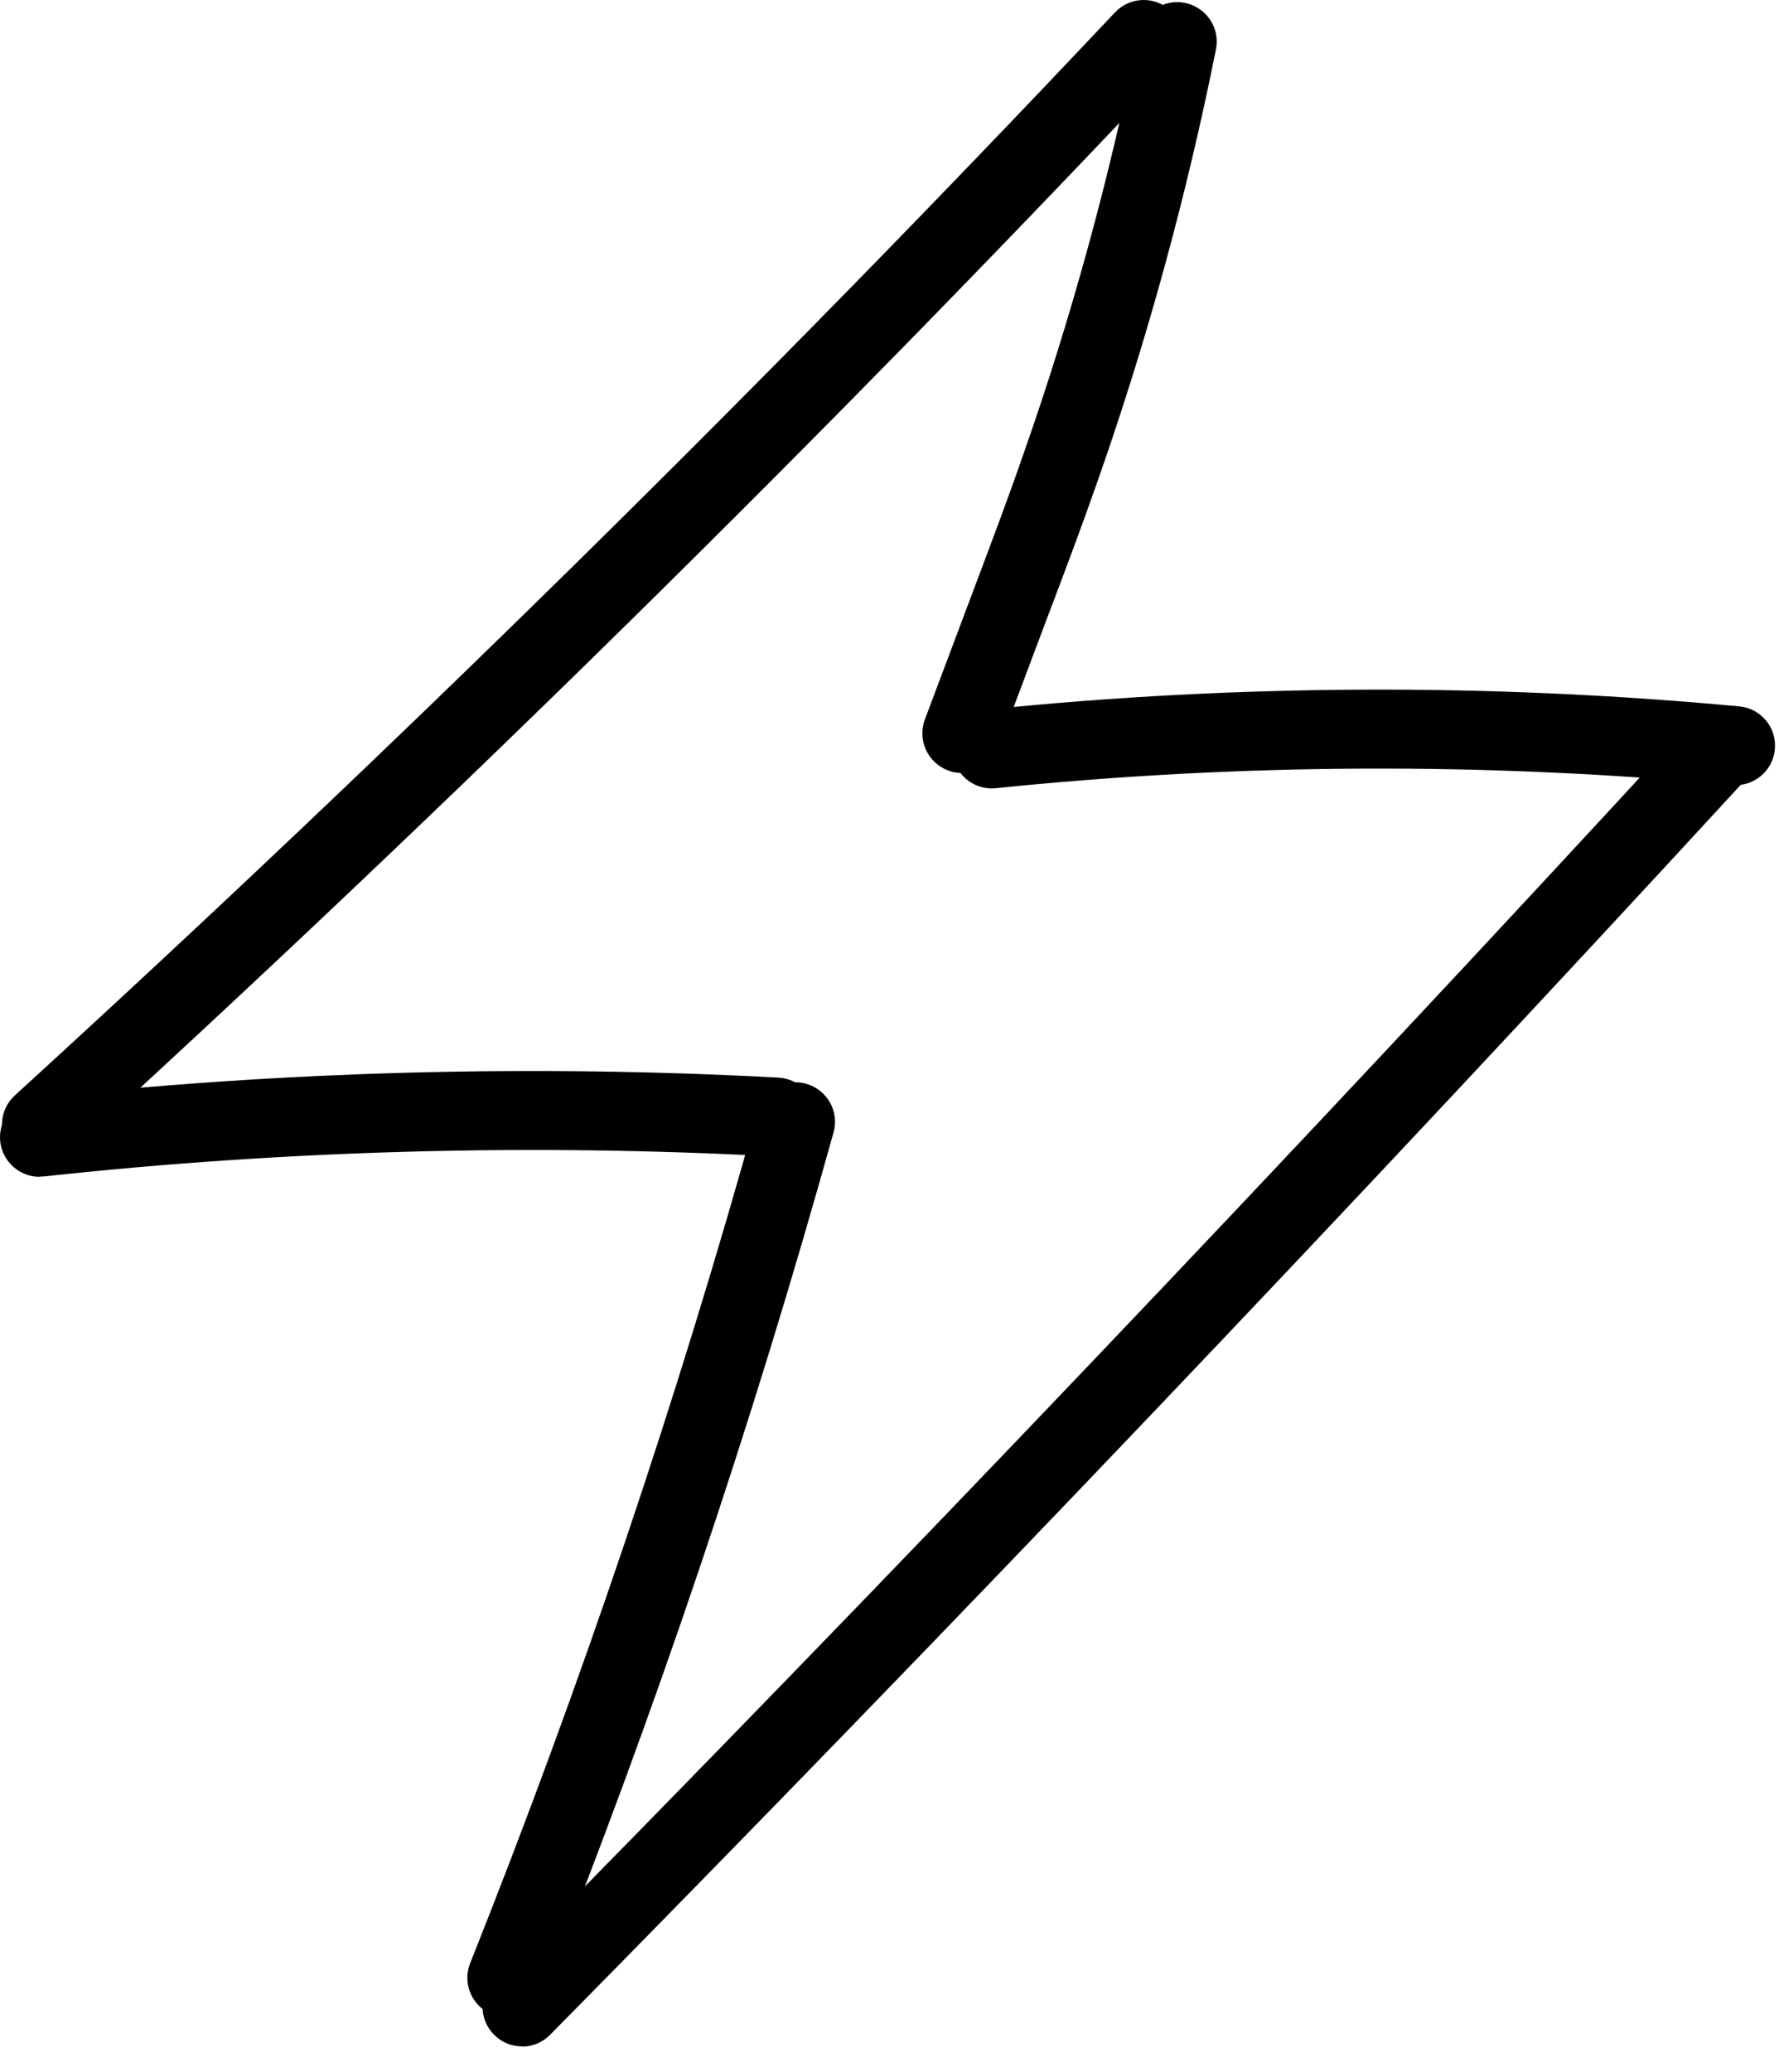 <?xml version="1.0" encoding="UTF-8"?> <svg xmlns="http://www.w3.org/2000/svg" width="61" height="71" viewBox="0 0 61 71" fill="none"> <path d="M1.424 39.895C1.059 39.895 0.693 39.746 0.422 39.454C-0.08 38.899 -0.046 38.045 0.51 37.537C13.492 25.69 26.184 13.206 38.232 0.424C38.747 -0.118 39.601 -0.145 40.15 0.37C40.692 0.885 40.719 1.738 40.204 2.287C28.108 15.116 15.363 27.654 2.332 39.549C2.075 39.786 1.743 39.901 1.418 39.901L1.424 39.895Z" fill="black"></path> <path d="M32.98 26.489C32.824 26.489 32.662 26.462 32.506 26.401C31.808 26.137 31.449 25.358 31.713 24.654L33.4 20.169C33.97 18.652 34.566 17.081 35.108 15.516C36.748 10.842 38.069 6.012 39.038 1.162C39.187 0.431 39.899 -0.05 40.63 0.099C41.362 0.248 41.843 0.959 41.694 1.691C40.698 6.669 39.343 11.621 37.663 16.41C37.107 18.002 36.511 19.587 35.928 21.118L34.241 25.602C34.037 26.144 33.522 26.483 32.974 26.483L32.98 26.489Z" fill="black"></path> <path d="M34.004 27.018C33.319 27.018 32.73 26.496 32.655 25.799C32.581 25.053 33.123 24.39 33.868 24.315C42.413 23.441 51.086 23.407 59.637 24.207C60.383 24.274 60.932 24.938 60.857 25.683C60.789 26.428 60.125 26.97 59.38 26.903C50.998 26.117 42.508 26.151 34.139 27.011C34.092 27.011 34.044 27.018 33.997 27.018H34.004Z" fill="black"></path> <path d="M1.357 40.328C0.672 40.328 0.089 39.813 0.008 39.123C-0.073 38.377 0.462 37.707 1.208 37.625C9.644 36.704 18.222 36.474 26.692 36.928C27.438 36.968 28.014 37.605 27.973 38.35C27.932 39.095 27.295 39.678 26.55 39.63C18.222 39.183 9.793 39.414 1.506 40.315C1.458 40.315 1.404 40.321 1.357 40.321V40.328Z" fill="black"></path> <path d="M17.382 69.13C17.212 69.13 17.043 69.096 16.881 69.035C16.183 68.758 15.844 67.972 16.122 67.274C19.916 57.764 23.23 47.942 25.974 38.079C26.177 37.361 26.922 36.934 27.641 37.138C28.359 37.341 28.786 38.086 28.582 38.804C25.811 48.761 22.471 58.678 18.635 68.277C18.425 68.805 17.917 69.13 17.375 69.13H17.382Z" fill="black"></path> <path d="M17.897 70.126C17.551 70.126 17.212 69.997 16.948 69.733C16.413 69.205 16.413 68.351 16.935 67.816C30.717 53.855 44.432 39.454 57.713 25.033C58.221 24.484 59.075 24.444 59.631 24.952C60.179 25.46 60.22 26.313 59.712 26.869C46.411 41.317 32.669 55.739 18.866 69.726C18.602 69.997 18.249 70.133 17.904 70.133L17.897 70.126Z" fill="black"></path> </svg> 